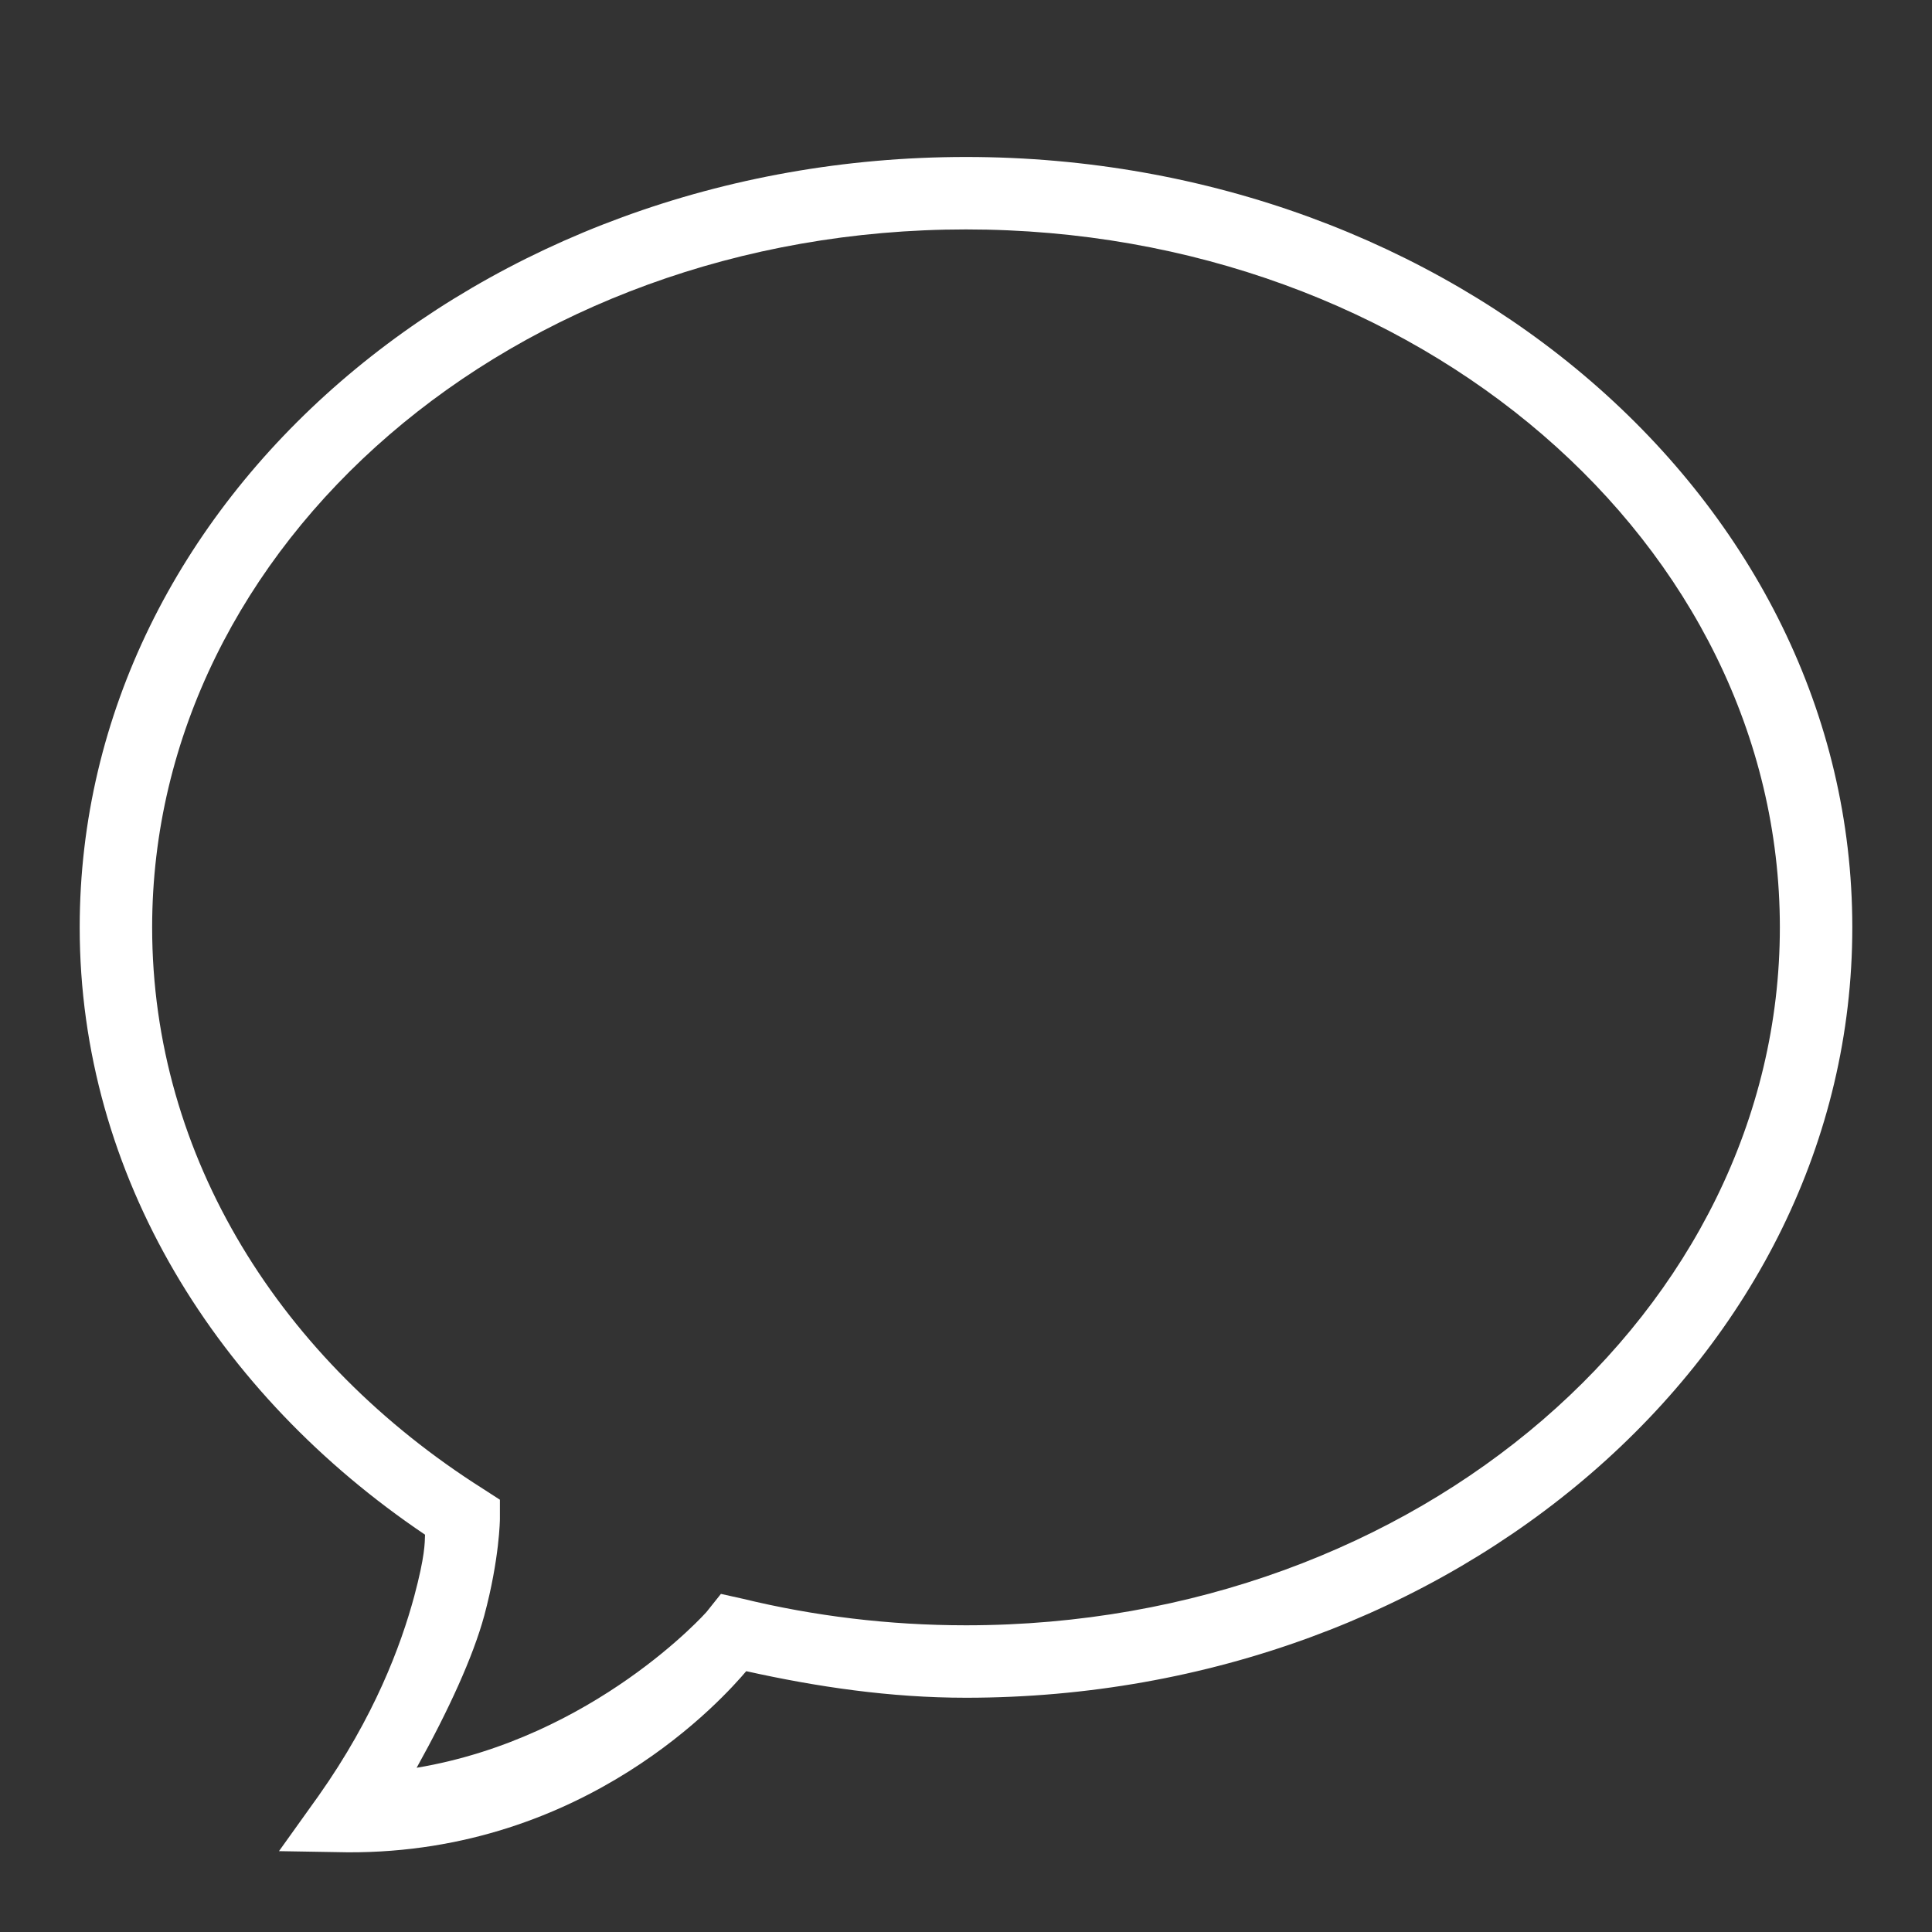 <?xml version="1.0" encoding="UTF-8"?> <svg xmlns="http://www.w3.org/2000/svg" width="20" height="20" viewBox="0 0 20 20" fill="none"><rect x="0" y="0" width="20" height="20" fill="#333333" stroke="none"/> <path d="M10 1.625C4.966 1.625 0.825 5.17 0.825 9.6C0.825 12.17 2.25 14.438 4.4 15.887C4.397 15.973 4.4 16.106 4.288 16.525C4.148 17.042 3.873 17.775 3.3 18.587L2.888 19.163L3.6 19.175C6.07 19.186 7.502 17.562 7.725 17.3C8.455 17.462 9.214 17.575 10 17.575C15.033 17.575 19.175 14.03 19.175 9.6C19.175 5.17 15.033 1.625 10 1.625ZM10 2.375C14.686 2.375 18.425 5.636 18.425 9.6C18.425 13.564 14.686 16.825 10 16.825C9.198 16.825 8.42 16.728 7.688 16.55L7.463 16.5L7.313 16.688C7.313 16.688 6.156 17.991 4.313 18.3C4.645 17.703 4.898 17.148 5.013 16.725C5.172 16.133 5.175 15.725 5.175 15.725V15.525L5 15.412C2.909 14.088 1.575 11.977 1.575 9.6C1.575 5.636 5.313 2.375 10 2.375Z" fill="white"></path> </svg> 